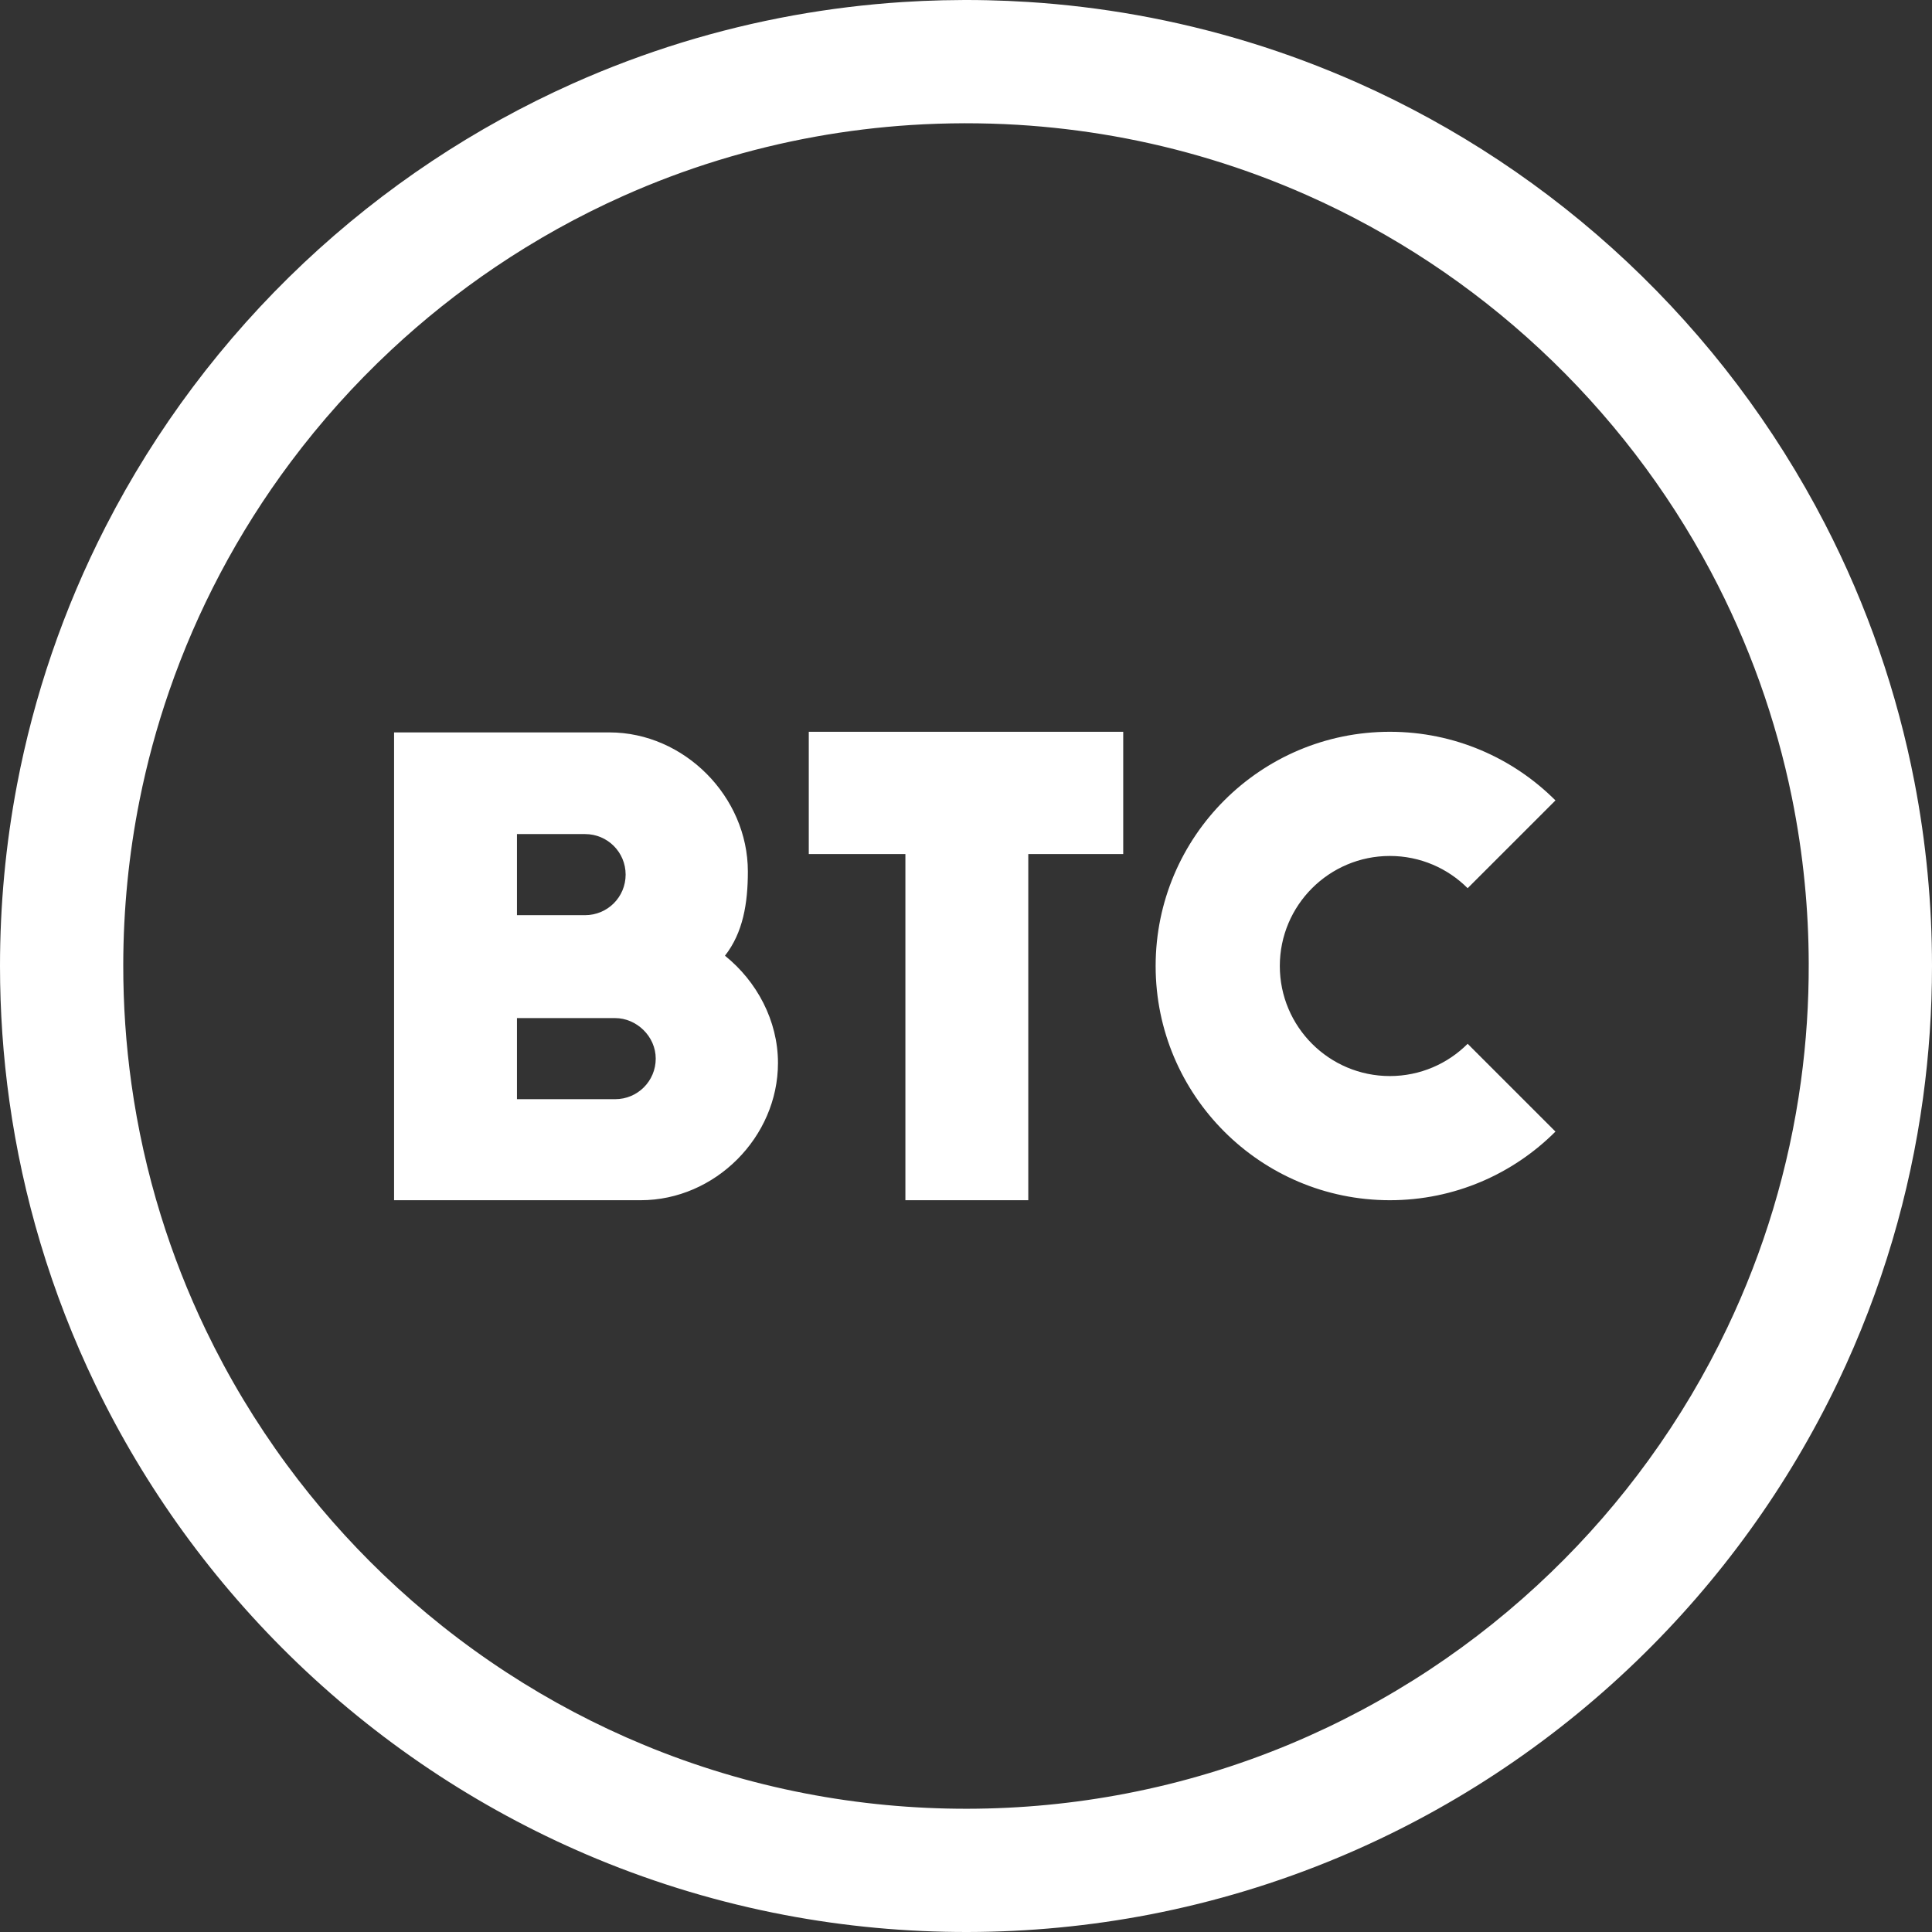 <svg width="109" height="109" viewBox="0 0 109 109" fill="none" xmlns="http://www.w3.org/2000/svg">
<rect x="0" y="0" width="109" height="109" fill="#333333" stroke="none"/>
<path fill-rule="evenodd" clip-rule="evenodd" d="M54.589 0C54.969 0.001 55.35 0.005 55.731 0.014C56.487 0.031 57.243 0.063 57.998 0.111C60.058 0.241 62.11 0.489 64.142 0.852C66.275 1.234 68.386 1.744 70.459 2.378C72.556 3.02 74.614 3.791 76.618 4.682C79.378 5.91 82.035 7.371 84.553 9.039C87.124 10.743 89.549 12.664 91.797 14.775C94.062 16.904 96.147 19.224 98.02 21.704C99.883 24.174 101.539 26.801 102.959 29.551C104.151 31.86 105.178 34.255 106.026 36.712C106.86 39.125 107.523 41.598 108.008 44.105C108.67 47.528 109 51.014 109 54.5C109 56.99 108.832 59.481 108.494 61.947C108.123 64.663 107.545 67.35 106.767 69.978C105.955 72.717 104.927 75.392 103.694 77.971C102.297 80.889 100.64 83.682 98.748 86.307C96.836 88.962 94.685 91.445 92.329 93.717C89.875 96.086 87.2 98.224 84.348 100.096C81.544 101.937 78.57 103.518 75.475 104.81C72.07 106.233 68.519 107.306 64.895 108.008C61.501 108.664 58.044 108.994 54.589 109C51.13 109.005 47.67 108.687 44.272 108.04C40.645 107.35 37.088 106.287 33.677 104.875C30.578 103.591 27.599 102.018 24.789 100.186C21.932 98.323 19.25 96.192 16.788 93.831C14.426 91.565 12.268 89.089 10.347 86.44C8.449 83.821 6.783 81.034 5.378 78.119C4.137 75.546 3.1 72.875 2.281 70.138C1.495 67.514 0.909 64.83 0.529 62.117C0.176 59.595 0 57.048 0 54.5C0 51.071 0.319 47.641 0.96 44.272C1.437 41.763 2.092 39.287 2.919 36.87C3.761 34.41 4.78 32.012 5.966 29.698C7.378 26.944 9.025 24.31 10.882 21.835C12.764 19.328 14.861 16.981 17.143 14.831C19.388 12.717 21.81 10.792 24.378 9.085C26.894 7.412 29.548 5.949 32.306 4.716C34.308 3.821 36.365 3.048 38.46 2.402C40.532 1.765 42.641 1.252 44.773 0.867C46.804 0.501 48.856 0.25 50.916 0.116C51.67 0.067 52.425 0.034 53.182 0.016C53.562 0.007 53.943 0.002 54.324 0.001C54.411 9.94097e-07 54.5 0 54.589 0ZM54.422 6.954C53.404 6.957 52.384 6.989 51.367 7.055C49.57 7.172 47.781 7.39 46.009 7.71C44.151 8.046 42.312 8.493 40.507 9.048C38.68 9.61 36.889 10.284 35.144 11.064C32.629 12.188 30.213 13.532 27.931 15.075C25.858 16.475 23.896 18.04 22.068 19.747C19.997 21.68 18.098 23.797 16.401 26.066C14.913 28.055 13.58 30.161 12.42 32.359C11.295 34.49 10.333 36.707 9.546 38.984C8.851 40.993 8.293 43.05 7.876 45.136C7.265 48.191 6.959 51.307 6.954 54.423C6.95 56.673 7.104 58.924 7.416 61.153C7.767 63.663 8.32 66.142 9.07 68.562C9.756 70.779 10.606 72.943 11.61 75.035C12.894 77.708 14.43 80.26 16.188 82.647C17.812 84.852 19.625 86.917 21.601 88.813C23.751 90.874 26.092 92.735 28.587 94.361C31.038 95.96 33.636 97.331 36.339 98.45C39.266 99.663 42.315 100.579 45.426 101.18C48.439 101.764 51.508 102.051 54.577 102.047C57.594 102.042 60.612 101.754 63.574 101.18C66.732 100.57 69.827 99.635 72.795 98.394C75.537 97.248 78.172 95.842 80.653 94.204C83.098 92.589 85.393 90.748 87.501 88.713C89.524 86.763 91.374 84.633 93.022 82.358C94.721 80.016 96.207 77.518 97.451 74.904C98.482 72.743 99.347 70.505 100.037 68.214C100.747 65.856 101.271 63.444 101.605 61.005C101.907 58.799 102.053 56.573 102.045 54.346C102.041 52.824 101.965 51.301 101.815 49.785C101.657 48.176 101.416 46.575 101.095 44.991C100.647 42.788 100.041 40.619 99.285 38.503C98.514 36.349 97.587 34.251 96.513 32.232C95.279 29.912 93.852 27.695 92.253 25.609C90.63 23.494 88.831 21.514 86.879 19.698C84.944 17.895 82.859 16.254 80.653 14.796C78.453 13.343 76.134 12.074 73.725 11.006C71.977 10.231 70.182 9.562 68.353 9.006C66.546 8.455 64.706 8.014 62.845 7.684C61.046 7.366 59.229 7.151 57.406 7.041C56.413 6.981 55.418 6.954 54.422 6.954ZM63.37 41.286V48.183H58.014V67.714H51.081V48.183H45.63V41.286H63.37ZM34.382 41.321C38.604 41.321 42.193 44.946 42.193 49.168C42.193 50.964 41.921 52.617 40.901 53.92C42.696 55.362 43.892 57.579 43.892 59.972C43.892 64.16 40.338 67.714 36.151 67.714H22.233V41.321H34.382ZM87.756 63.842C85.364 66.234 82.06 67.714 78.413 67.714C71.121 67.714 65.199 61.794 65.199 54.5C65.199 47.207 71.121 41.286 78.413 41.286C82.06 41.286 85.364 42.766 87.756 45.158L82.802 50.111C81.679 48.987 80.127 48.292 78.413 48.292C74.987 48.292 72.205 51.074 72.205 54.5C72.205 57.926 74.987 60.709 78.413 60.709C80.127 60.709 81.679 60.013 82.802 58.889L87.756 63.842ZM34.707 62.014C35.974 62.014 36.995 60.992 36.995 59.726C36.995 58.459 35.904 57.439 34.707 57.439H29.166V62.014H34.707ZM33.008 51.632C34.276 51.632 35.297 50.612 35.297 49.344C35.297 48.078 34.276 47.057 33.008 47.057H29.166V51.632H33.008Z" fill="white"/>
</svg>

